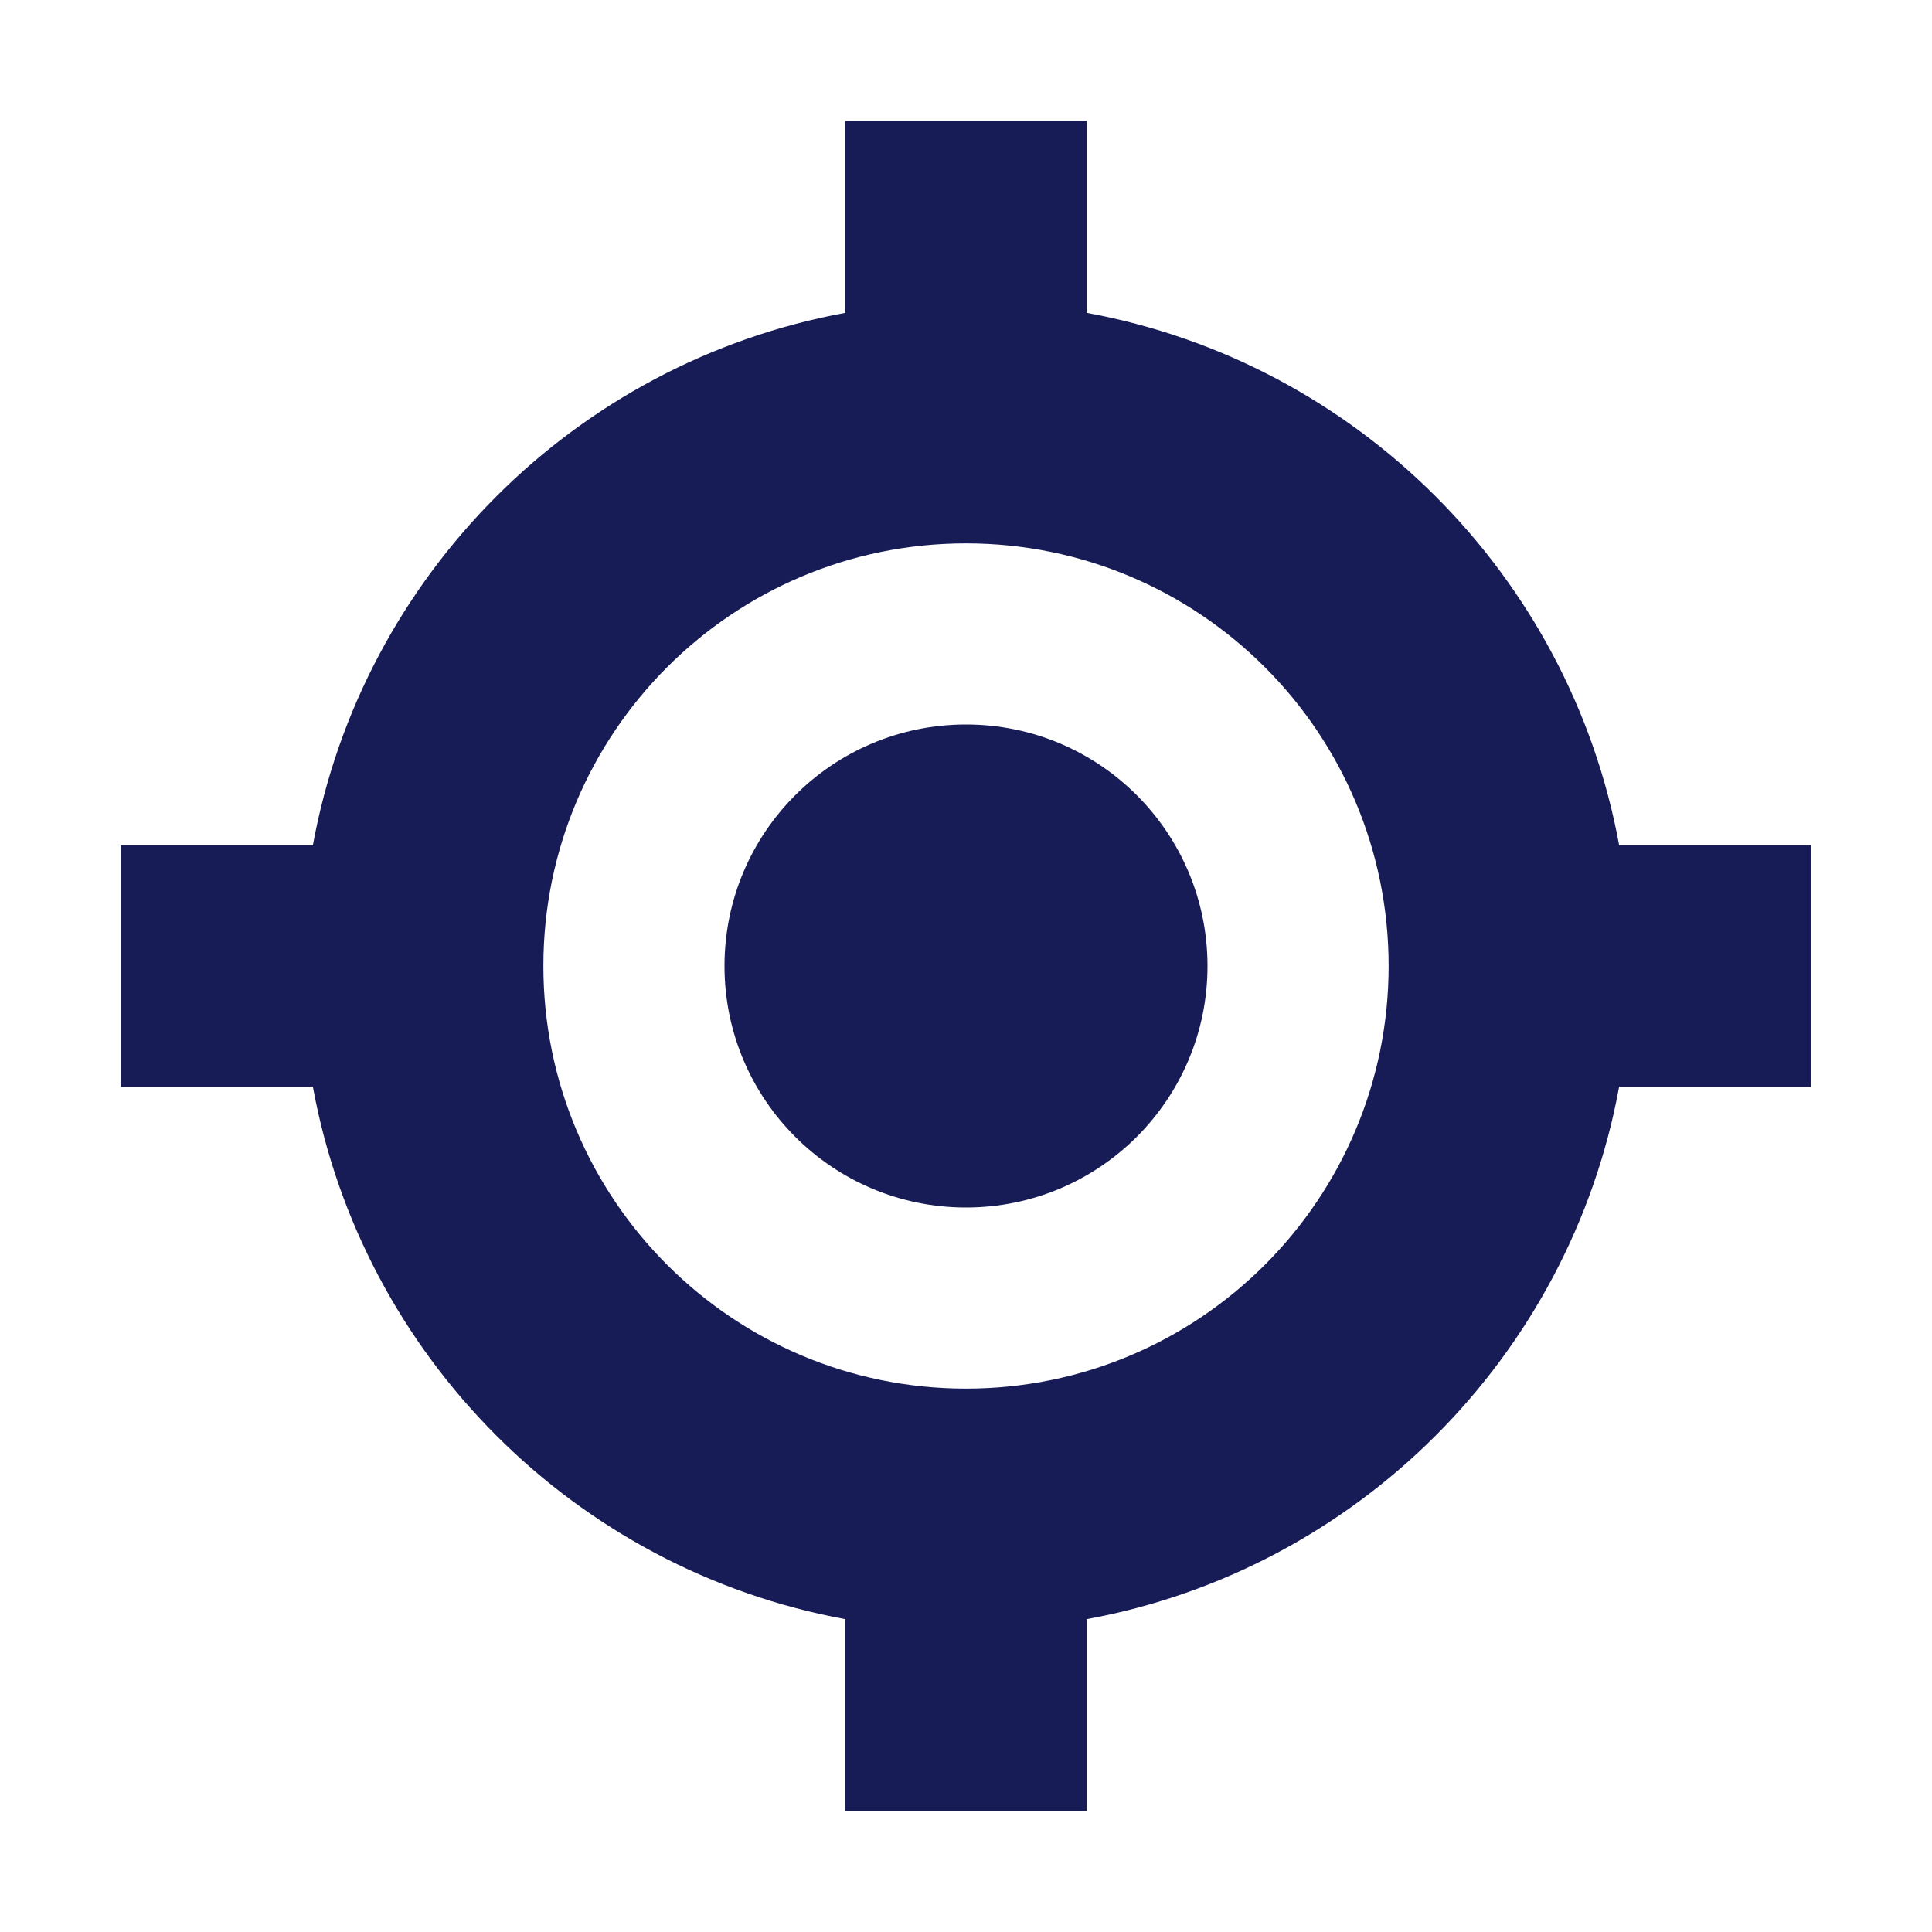 <svg width="16" height="16" viewBox="0 0 16 16" fill="none" xmlns="http://www.w3.org/2000/svg">
<path fill-rule="evenodd" clip-rule="evenodd" d="M9 1V2.591C11.236 3.001 12.999 4.764 13.409 7H15V9H13.409C12.999 11.236 11.236 12.999 9 13.409V15H7V13.409C4.764 12.999 3.001 11.236 2.591 9H1V7H2.591C3.001 4.764 4.764 3.001 7 2.591V1H9ZM4.5 8C4.5 6.067 6.067 4.5 8 4.5C9.933 4.5 11.5 6.067 11.5 8C11.5 9.933 9.933 11.5 8 11.5C6.067 11.5 4.5 9.933 4.5 8ZM8 6C9.105 6 10 6.895 10 8C10 9.105 9.105 10 8 10C6.895 10 6 9.105 6 8C6 6.895 6.895 6 8 6Z" fill="#181C56"/>
</svg>
